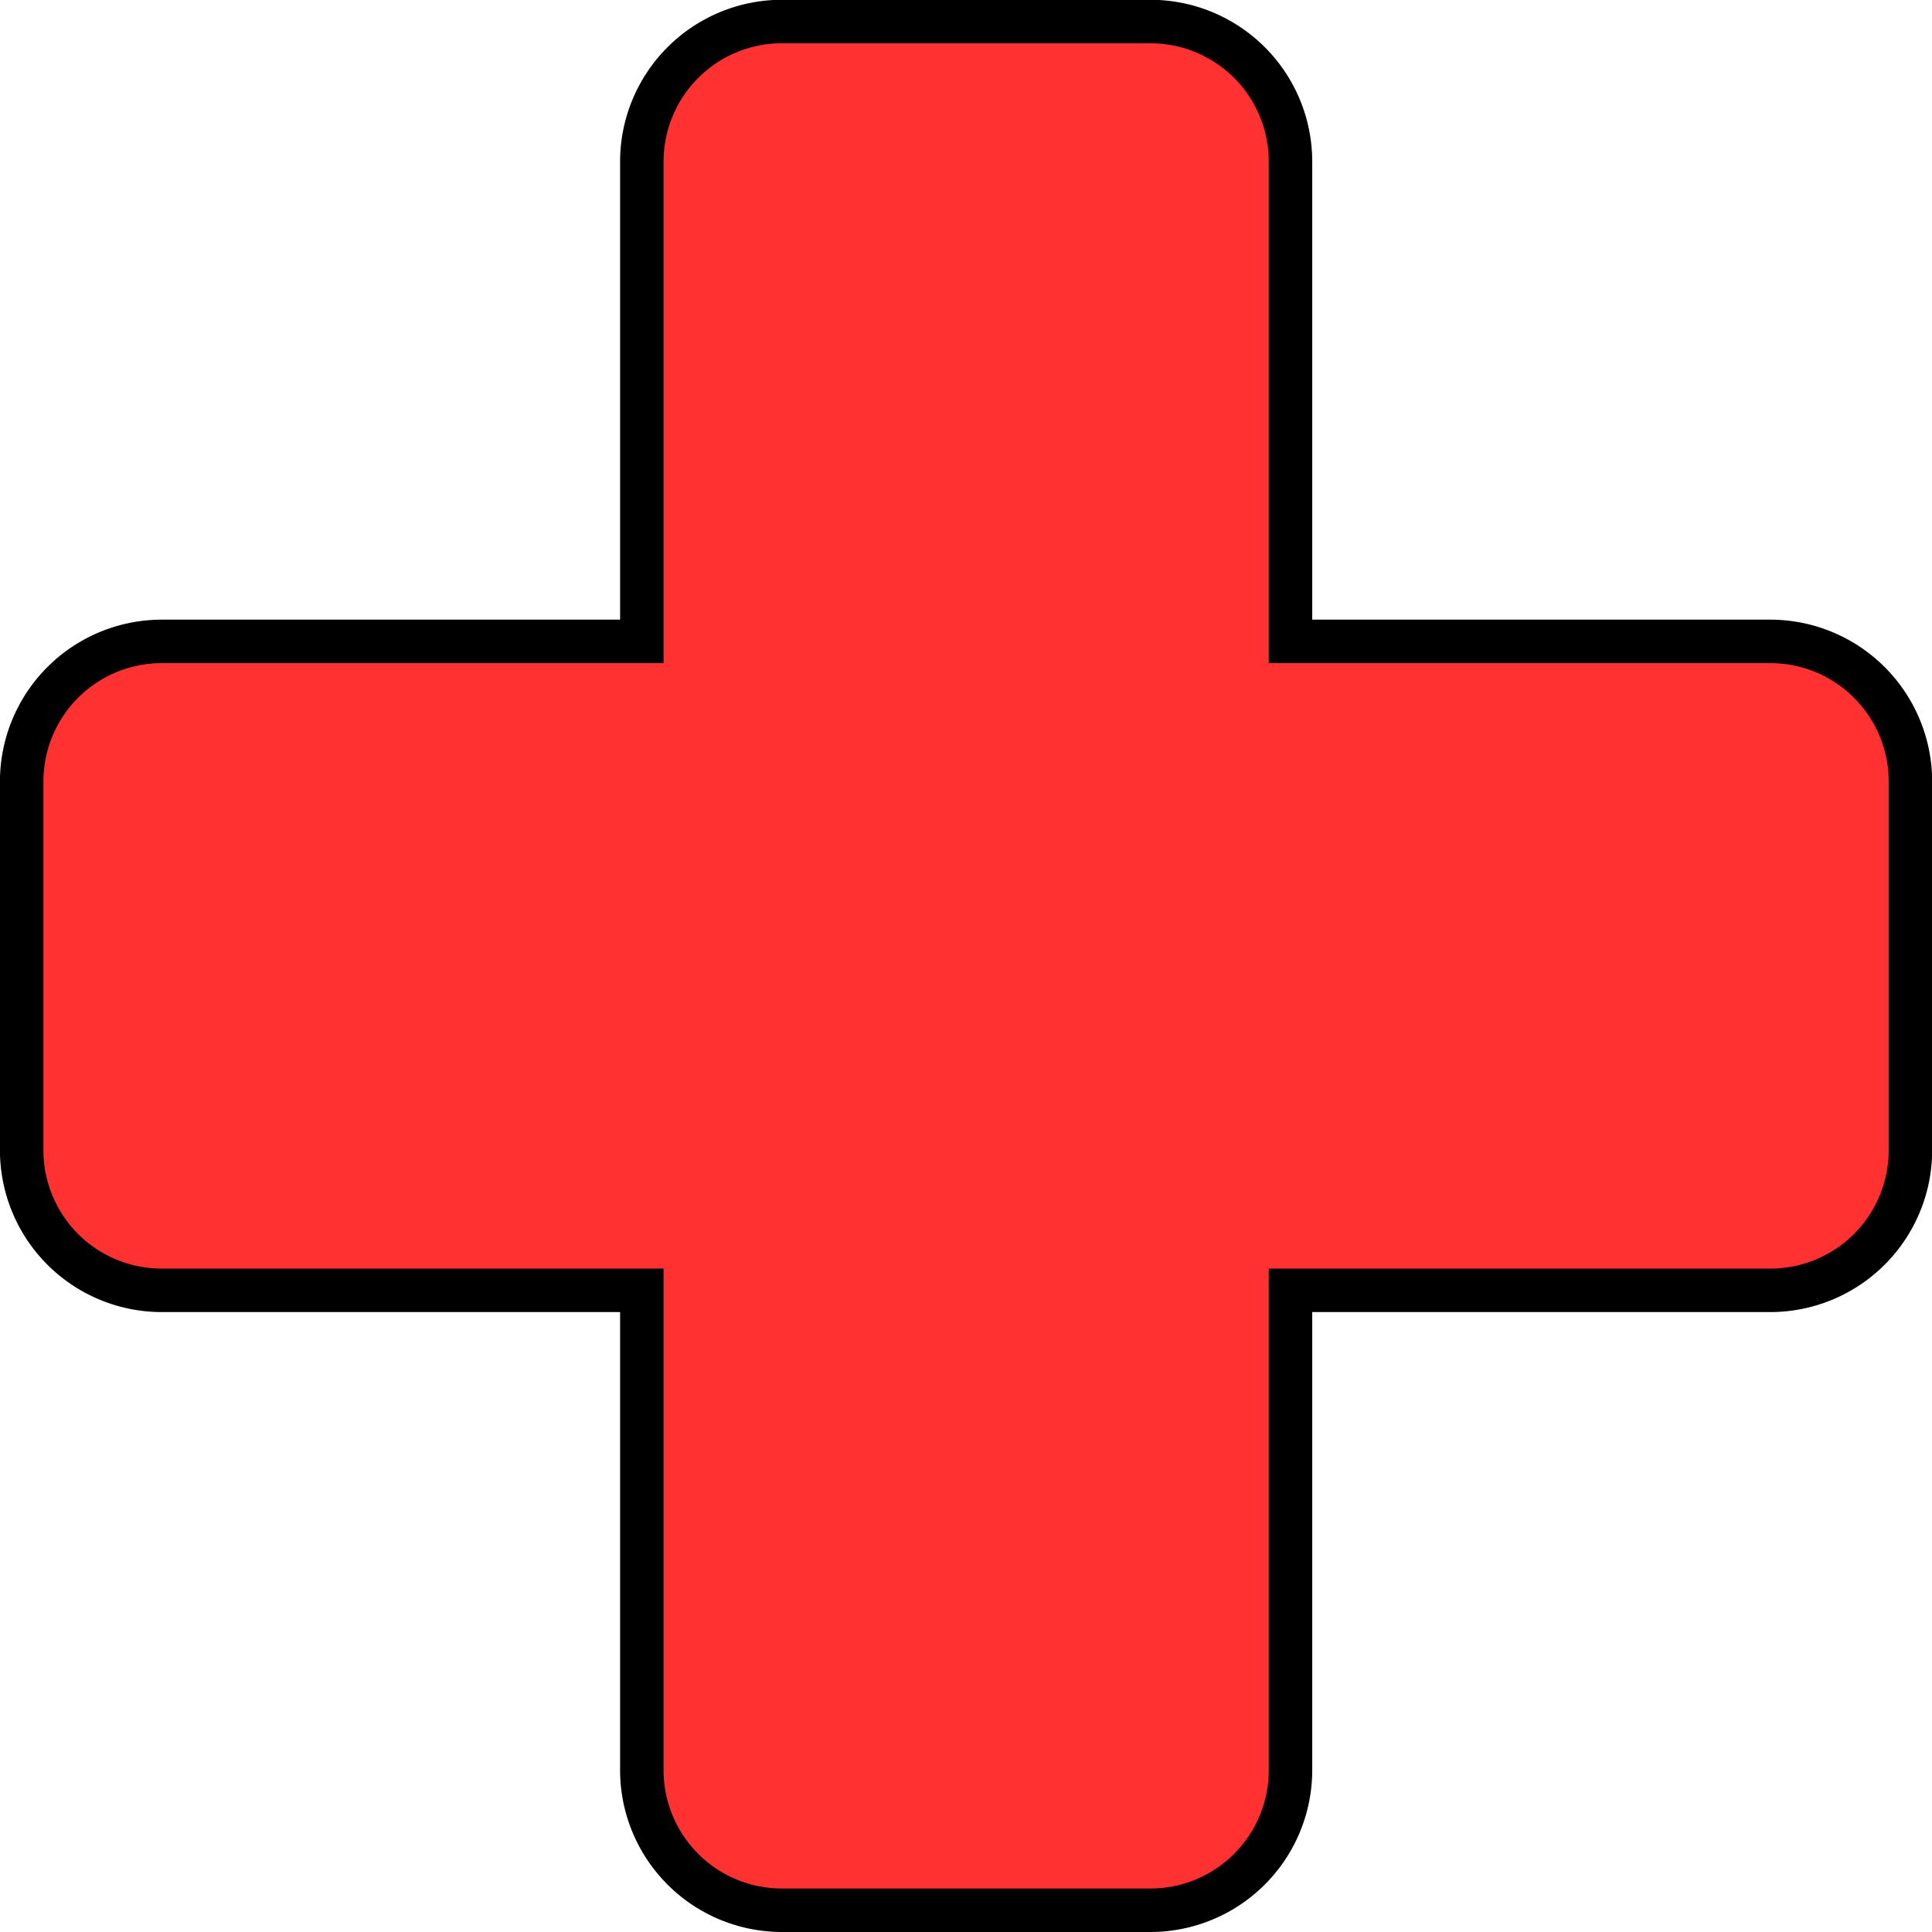 <?xml version="1.0" encoding="UTF-8" standalone="no"?><svg xmlns="http://www.w3.org/2000/svg" xmlns:xlink="http://www.w3.org/1999/xlink" data-name="Layer 1" fill="#000000" height="355.5" preserveAspectRatio="xMidYMid meet" version="1" viewBox="64.9 72.5 355.5 355.5" width="355.5" zoomAndPan="magnify"><g id="change1_1"><path d="M208.72,428A29.8,29.8,0,0,1,179,398.23v-84.3H94.65a29.79,29.79,0,0,1-29.76-29.76V216.29a29.8,29.8,0,0,1,29.76-29.77H179v-84.3a29.8,29.8,0,0,1,29.77-29.76H276.6a29.79,29.79,0,0,1,29.76,29.76v84.3h84.3a29.81,29.81,0,0,1,29.77,29.77v67.88a29.8,29.8,0,0,1-29.77,29.76h-84.3v84.3A29.8,29.8,0,0,1,276.6,428Z" fill="inherit"/></g><g id="change2_1"><path d="M390.66,194.52h-92.3v-92.3A21.76,21.76,0,0,0,276.6,80.46H208.72A21.77,21.77,0,0,0,187,102.22v92.3H94.65a21.77,21.77,0,0,0-21.76,21.77v67.88a21.76,21.76,0,0,0,21.76,21.76H187v92.3A21.77,21.77,0,0,0,208.72,420H276.6a21.77,21.77,0,0,0,21.76-21.77v-92.3h92.3a21.77,21.77,0,0,0,21.77-21.76V216.29A21.77,21.77,0,0,0,390.66,194.52Z" fill="#ff3131"/></g></svg>